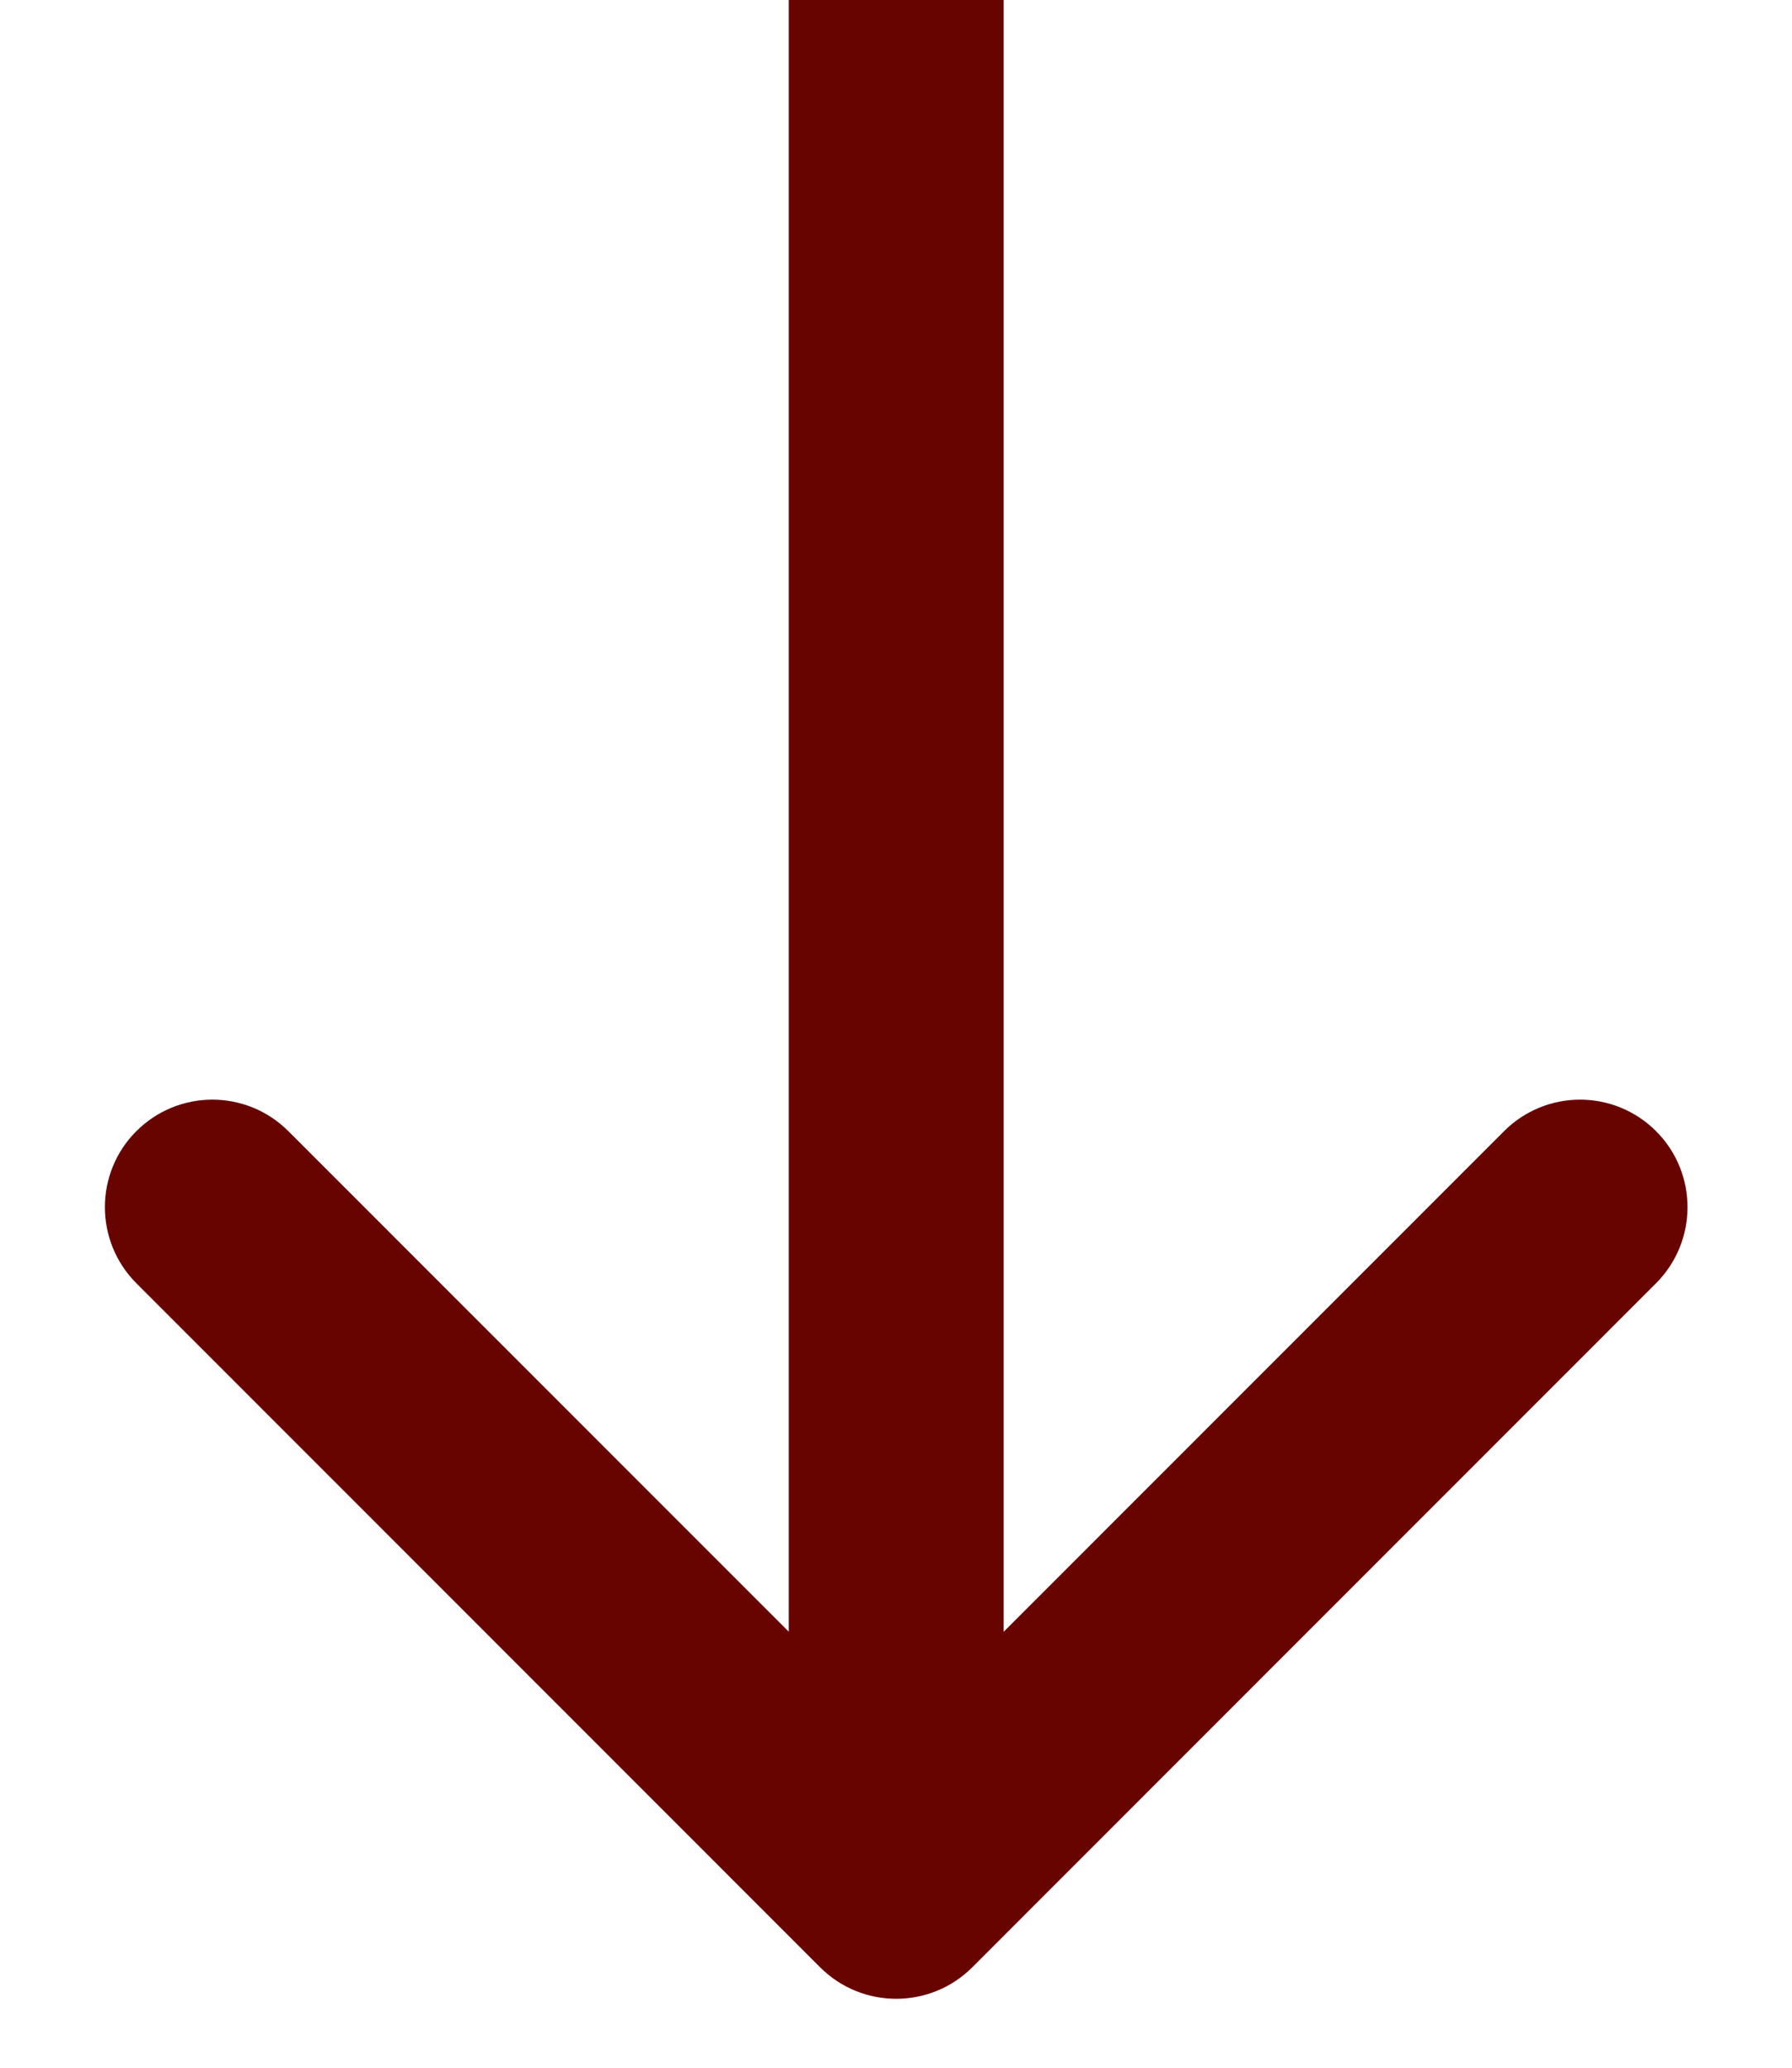 <?xml version="1.0" encoding="UTF-8"?> <svg xmlns="http://www.w3.org/2000/svg" width="13" height="15" viewBox="0 0 13 15" fill="none"><path d="M5.95 14.272C6.255 14.576 6.748 14.576 7.053 14.272L12.014 9.309C12.318 9.004 12.318 8.51 12.014 8.206C11.709 7.901 11.216 7.901 10.911 8.206L6.502 12.617L2.092 8.206C1.787 7.901 1.294 7.901 0.989 8.206C0.685 8.51 0.685 9.004 0.989 9.309L5.95 14.272ZM5.722 -1.42501e-07L5.722 13.72L7.281 13.72L7.281 -1.08426e-07L5.722 -1.42501e-07Z" fill="#680400"></path></svg> 